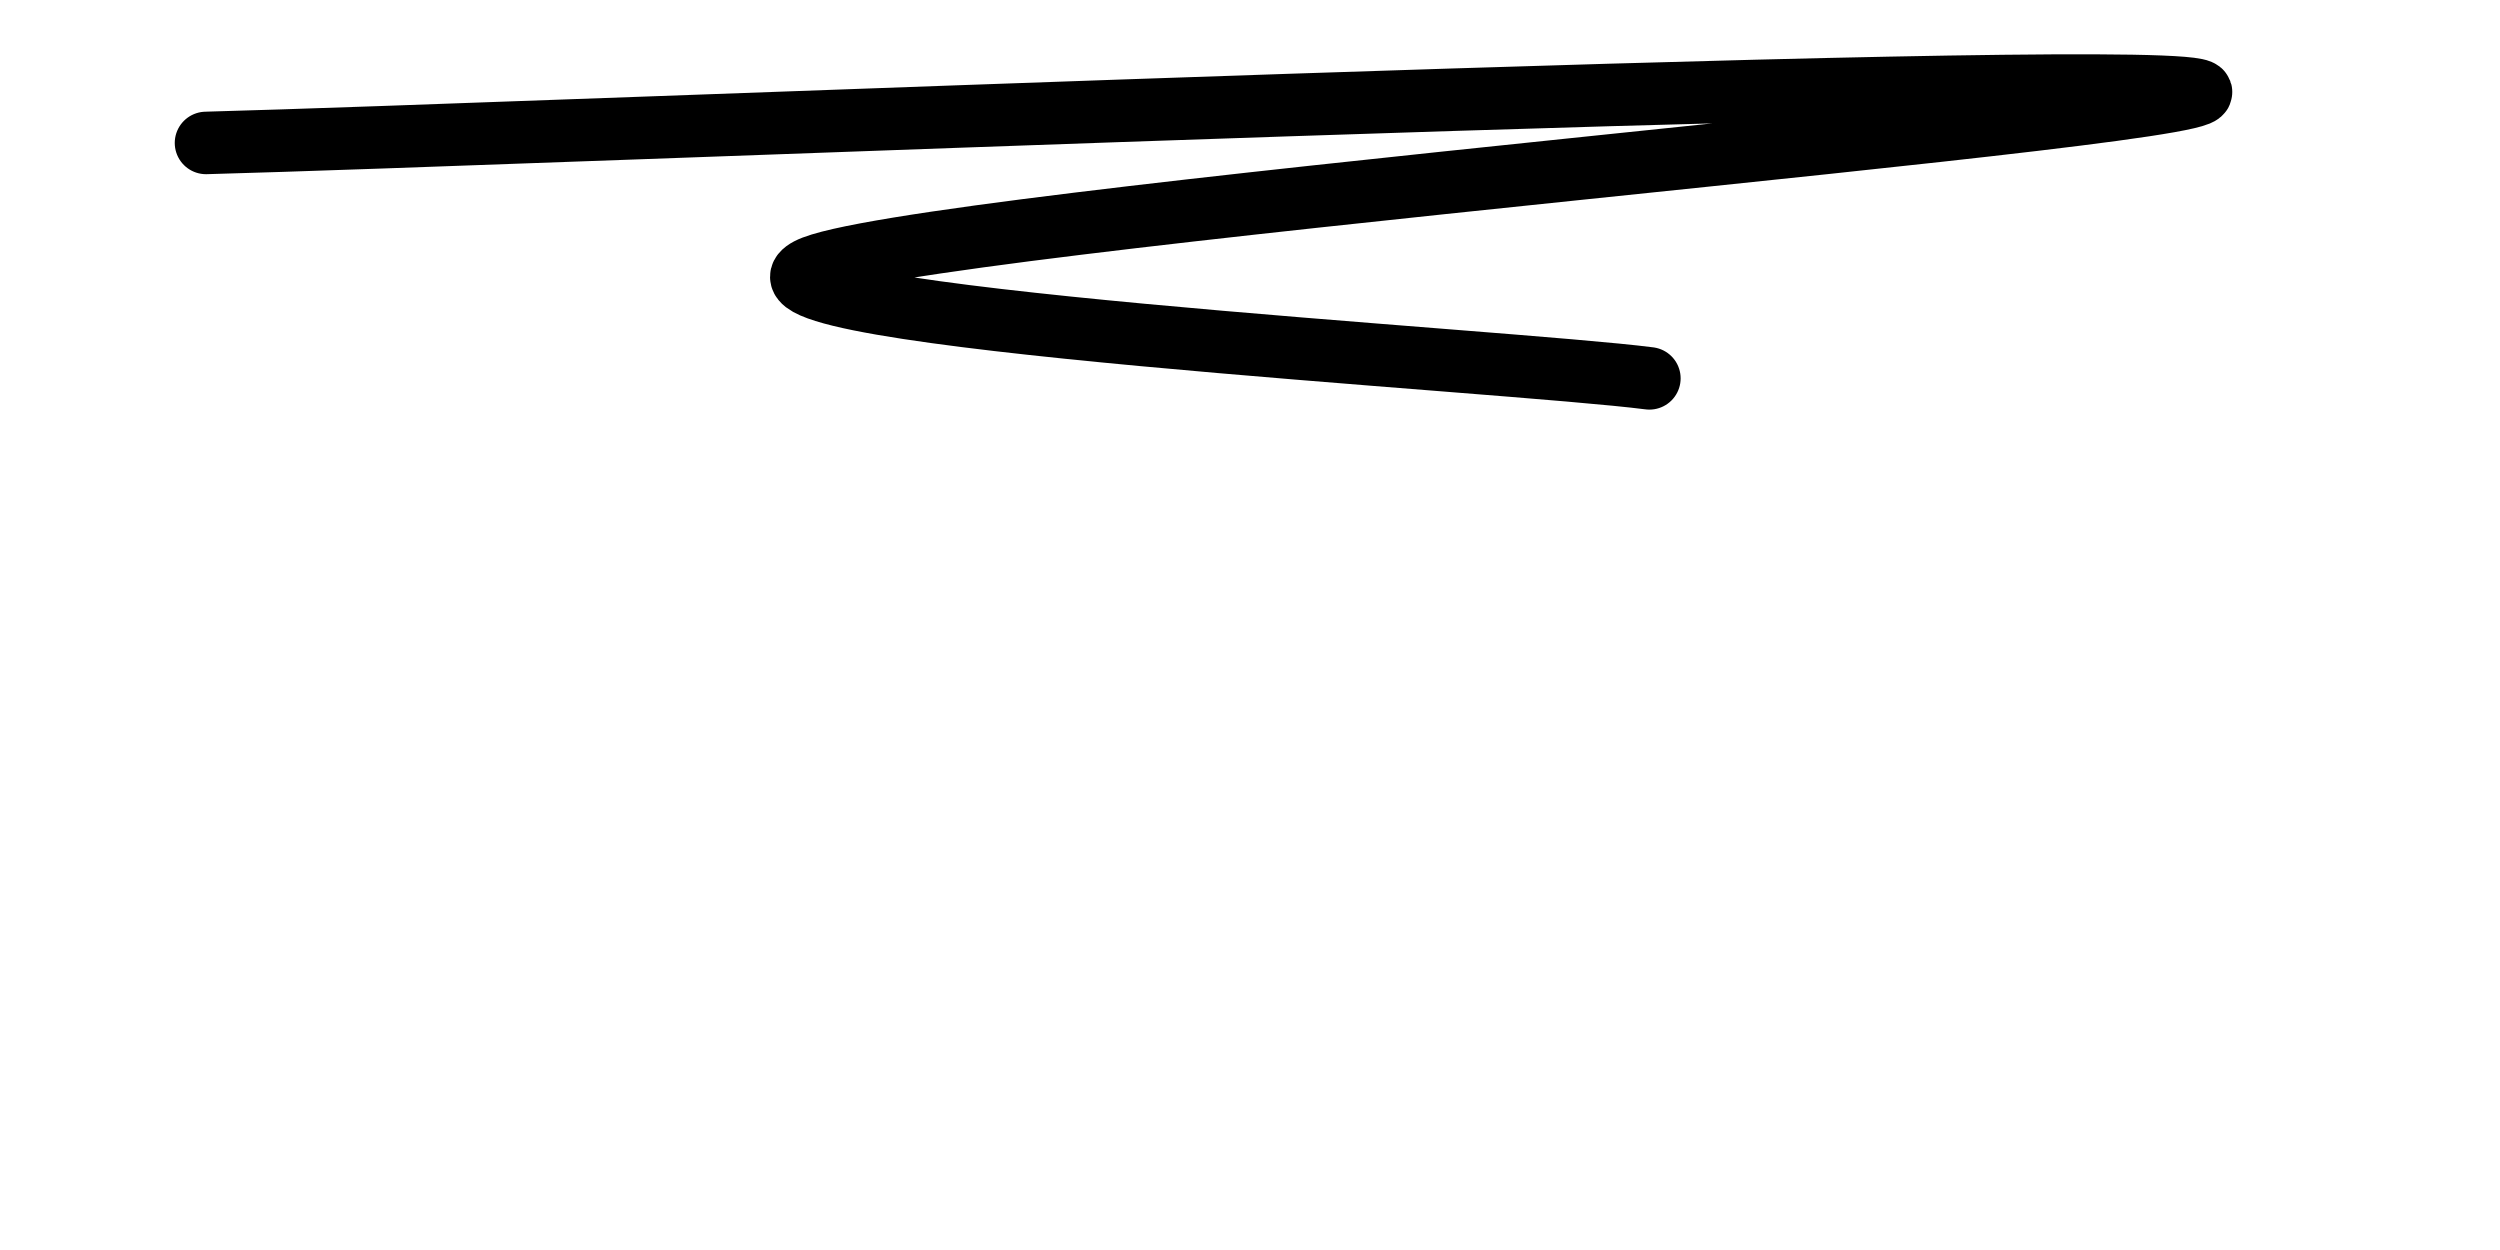 <svg xmlns="http://www.w3.org/2000/svg" version="1.1" xmlns:xlink="http://www.w3.org/1999/xlink" xmlns:svgjs="http://svgjs.dev/svgjs" viewBox="0 0 800 400"><path d="M65.919,45.74C172.048,42.9,670.553,21.973,702.691,28.7C734.828,35.426,287.892,70.703,258.744,86.099C229.596,101.495,482.96,115.247,527.803,121.076" fill="none" stroke-width="20" stroke="url(&quot;#SvgjsLinearGradient1001&quot;)" stroke-linecap="round"/><defs><linearGradient id="SvgjsLinearGradient1001"><stop stop-color="hsl(100, 33%, 44%)" offset="0"/><stop stop-color="hsl(100, 26%, 66%)" offset="1"/></linearGradient></defs></svg>